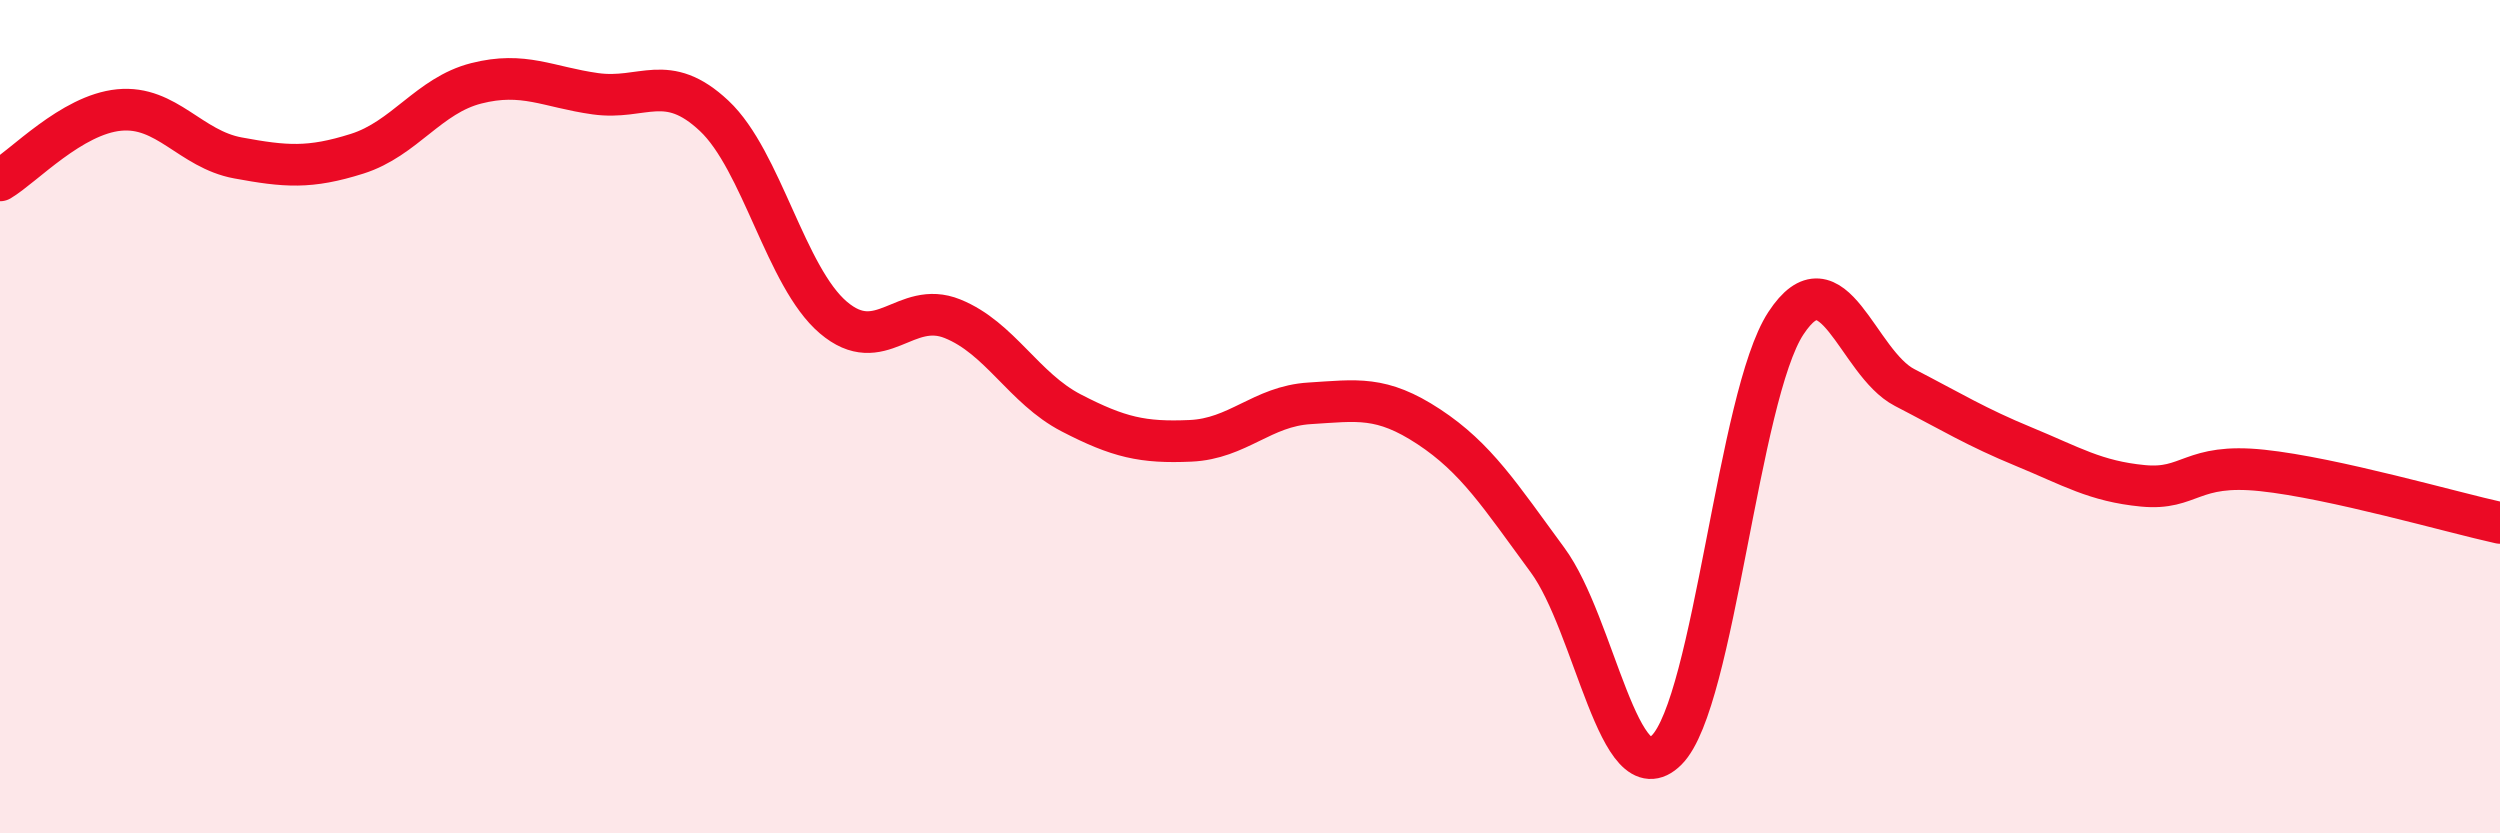 
    <svg width="60" height="20" viewBox="0 0 60 20" xmlns="http://www.w3.org/2000/svg">
      <path
        d="M 0,4.33 C 0.57,3.99 1.72,2.75 2.86,2.64 C 4,2.53 4.57,3.58 5.71,3.79 C 6.85,4 7.43,4.05 8.57,3.69 C 9.71,3.33 10.29,2.29 11.43,2 C 12.57,1.71 13.15,2.09 14.29,2.25 C 15.43,2.41 16,1.71 17.14,2.78 C 18.28,3.85 18.86,6.65 20,7.62 C 21.14,8.59 21.72,7.19 22.86,7.65 C 24,8.11 24.57,9.32 25.71,9.91 C 26.85,10.5 27.43,10.63 28.57,10.58 C 29.71,10.53 30.29,9.75 31.43,9.68 C 32.57,9.61 33.15,9.49 34.29,10.24 C 35.43,10.99 36,11.89 37.14,13.44 C 38.28,14.99 38.86,19.14 40,18 C 41.14,16.86 41.72,9.5 42.86,7.76 C 44,6.02 44.57,8.71 45.71,9.3 C 46.85,9.89 47.43,10.25 48.57,10.72 C 49.71,11.19 50.29,11.55 51.43,11.66 C 52.57,11.77 52.58,11.11 54.29,11.29 C 56,11.47 58.86,12.3 60,12.55L60 20L0 20Z"
        fill="#EB0A25"
        opacity="0.1"
        stroke-linecap="round"
        stroke-linejoin="round"
      />
      <path
        d="M 0,4.33 C 0.57,3.99 1.72,2.75 2.86,2.64 C 4,2.53 4.57,3.58 5.71,3.79 C 6.85,4 7.43,4.05 8.57,3.69 C 9.71,3.33 10.29,2.29 11.43,2 C 12.57,1.71 13.15,2.09 14.29,2.25 C 15.43,2.41 16,1.71 17.14,2.78 C 18.28,3.85 18.86,6.65 20,7.62 C 21.14,8.59 21.72,7.19 22.86,7.65 C 24,8.11 24.57,9.32 25.71,9.91 C 26.85,10.5 27.43,10.63 28.57,10.58 C 29.71,10.53 30.29,9.75 31.43,9.68 C 32.57,9.61 33.15,9.49 34.29,10.24 C 35.43,10.99 36,11.89 37.14,13.44 C 38.28,14.99 38.86,19.14 40,18 C 41.14,16.86 41.72,9.5 42.86,7.76 C 44,6.02 44.57,8.71 45.71,9.3 C 46.85,9.89 47.43,10.25 48.57,10.72 C 49.71,11.19 50.29,11.55 51.43,11.66 C 52.57,11.77 52.58,11.11 54.29,11.29 C 56,11.47 58.86,12.3 60,12.55"
        stroke="#EB0A25"
        stroke-width="1"
        fill="none"
        stroke-linecap="round"
        stroke-linejoin="round"
      />
    </svg>
  